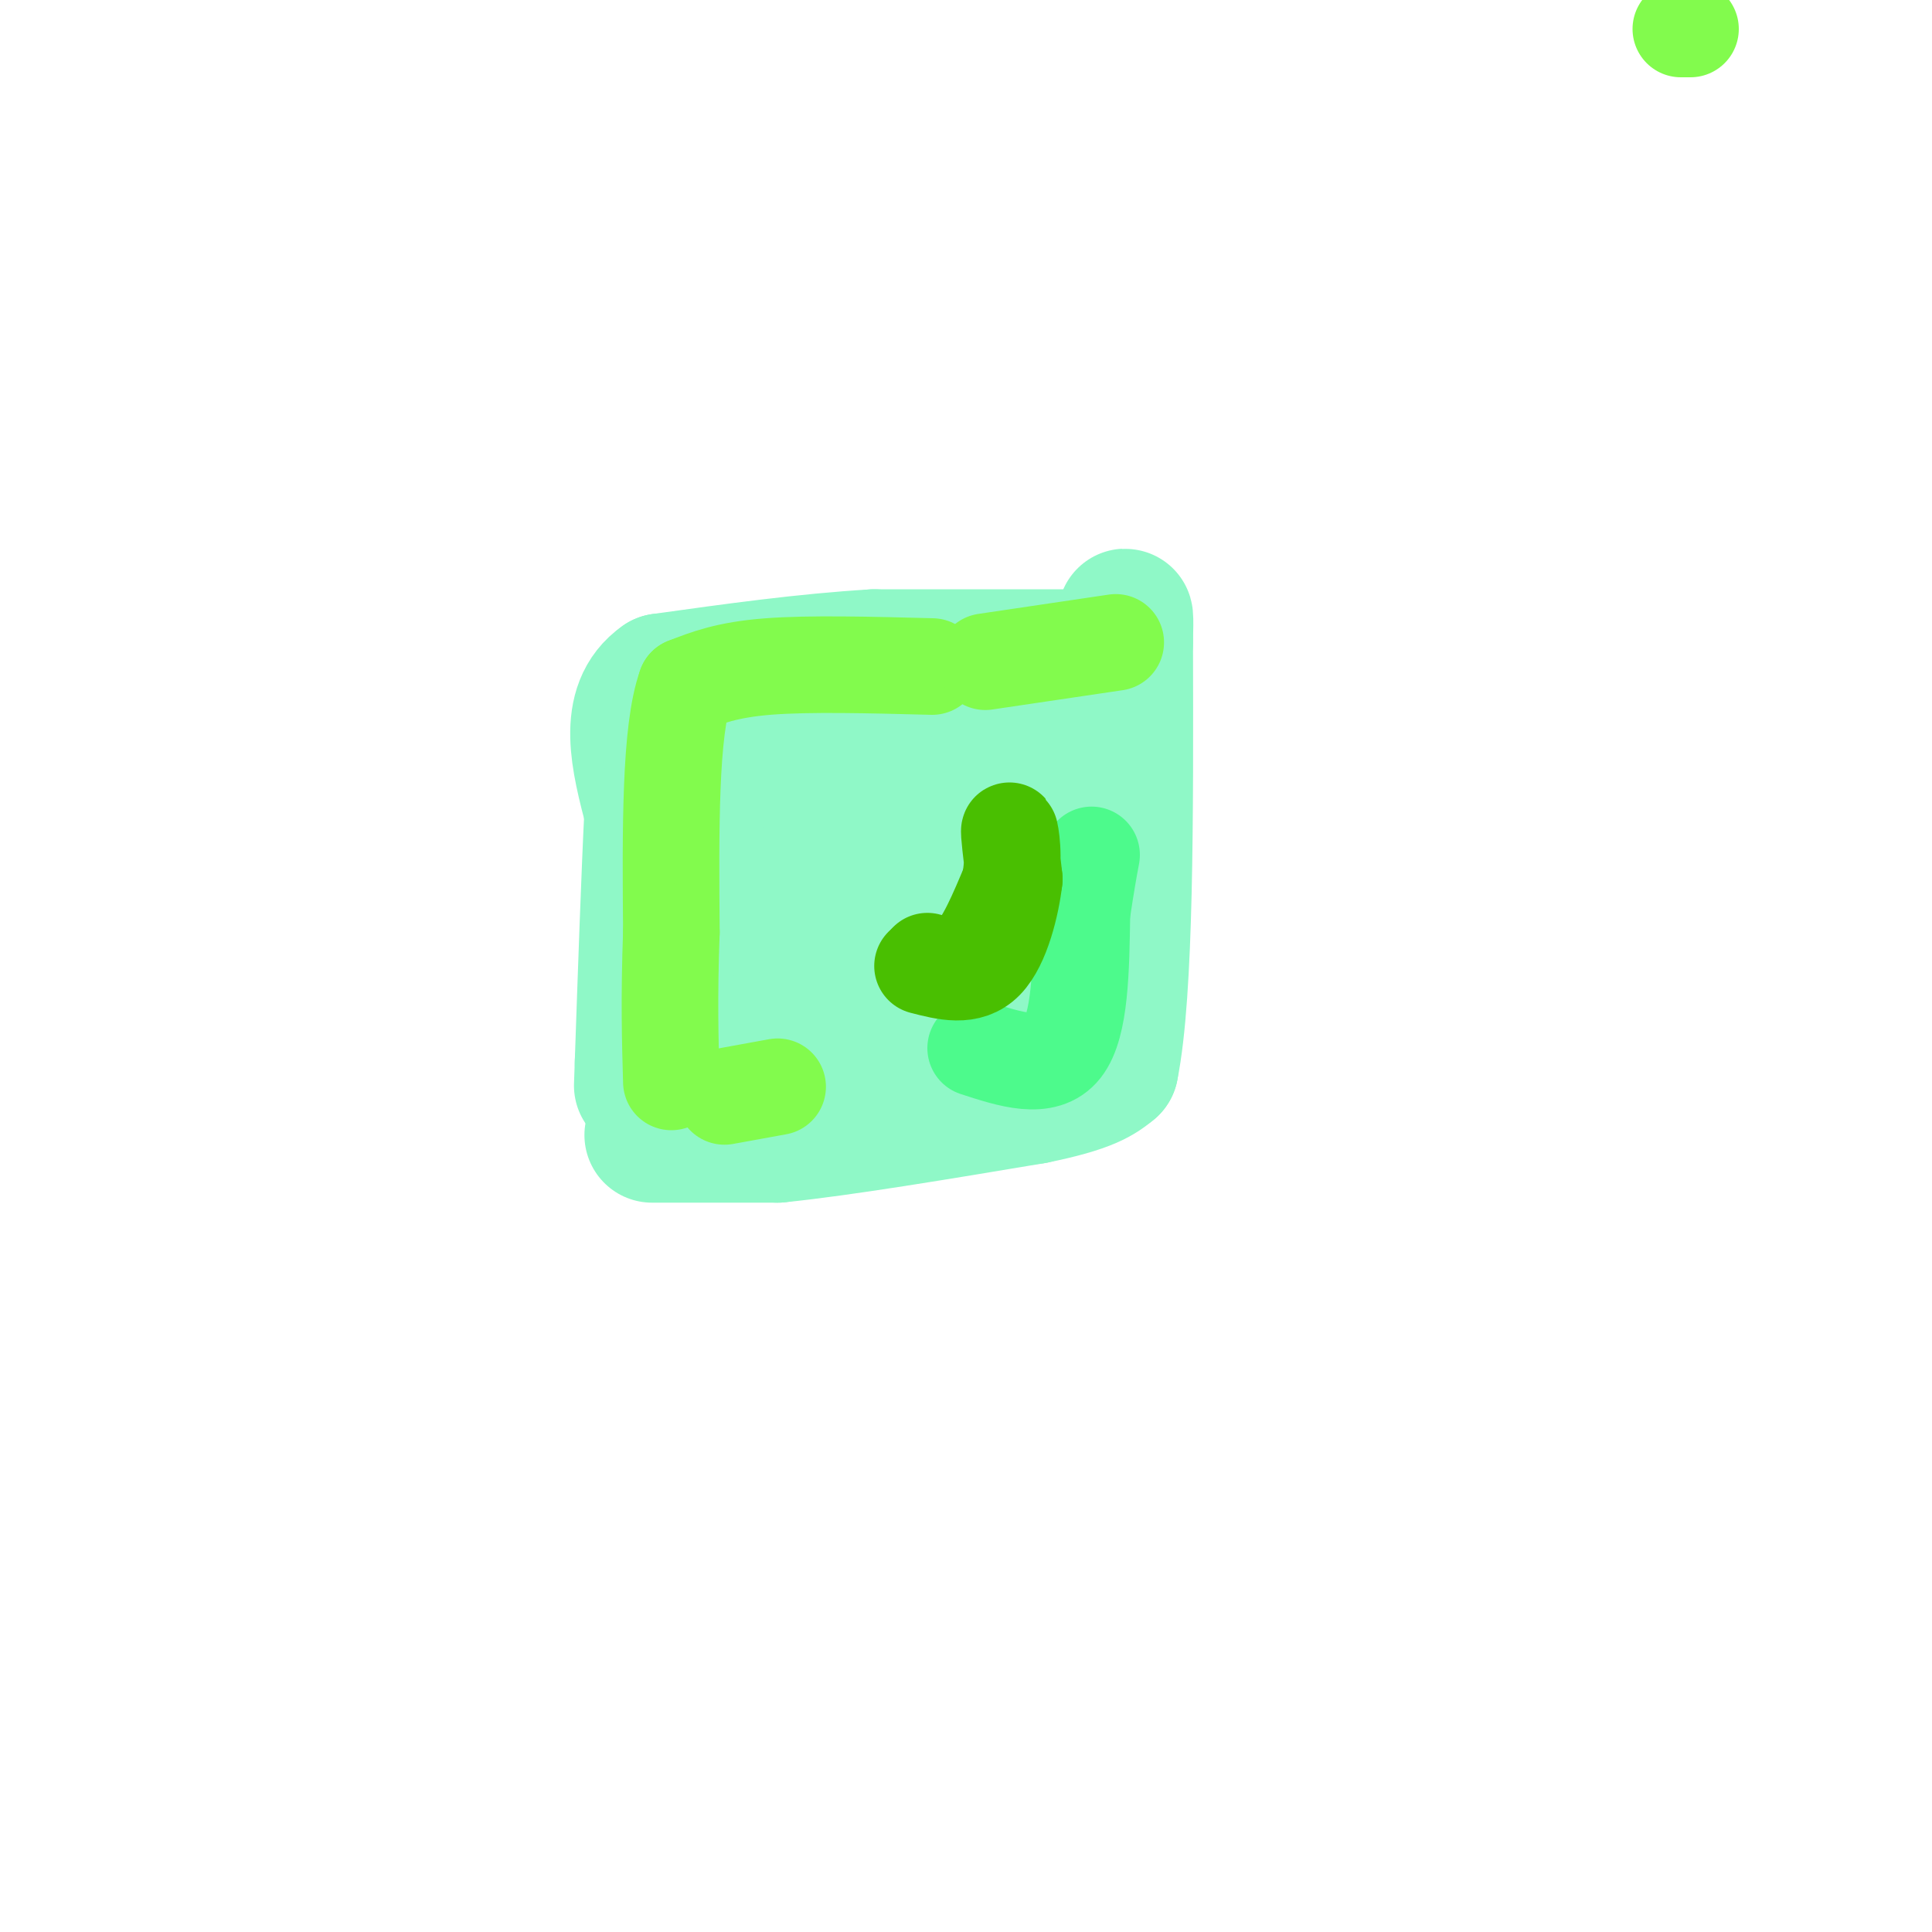 <svg viewBox='0 0 400 400' version='1.1' xmlns='http://www.w3.org/2000/svg' xmlns:xlink='http://www.w3.org/1999/xlink'><g fill='none' stroke='#8FF8C7' stroke-width='28' stroke-linecap='round' stroke-linejoin='round'><path d='M157,141c8.500,0.833 17.000,1.667 27,1c10.000,-0.667 21.500,-2.833 33,-5'/><path d='M217,137c6.333,-1.000 5.667,-1.000 5,-1'/><path d='M222,136c0.000,0.000 -41.000,0.000 -41,0'/><path d='M181,136c-14.167,0.833 -29.083,2.917 -44,5'/><path d='M137,141c-7.667,5.333 -4.833,16.167 -2,27'/><path d='M135,168c-0.667,13.167 -1.333,32.583 -2,52'/><path d='M133,220c-0.333,9.167 -0.167,6.083 0,3'/><path d='M135,235c0.000,0.000 26.000,0.000 26,0'/><path d='M161,235c13.167,-1.333 33.083,-4.667 53,-8'/><path d='M214,227c11.500,-2.333 13.750,-4.167 16,-6'/><path d='M230,221c3.167,-15.667 3.083,-51.833 3,-88'/><path d='M233,133c0.298,-12.583 -0.458,-0.042 -2,6c-1.542,6.042 -3.869,5.583 -14,7c-10.131,1.417 -28.065,4.708 -46,8'/><path d='M171,154c-17.422,1.022 -37.978,-0.422 -31,2c6.978,2.422 41.489,8.711 76,15'/><path d='M216,171c17.422,3.000 22.978,3.000 9,3c-13.978,0.000 -47.489,0.000 -81,0'/><path d='M144,174c-8.726,3.110 9.960,10.885 17,14c7.040,3.115 2.434,1.569 7,1c4.566,-0.569 18.305,-0.163 27,-1c8.695,-0.837 12.348,-2.919 16,-5'/><path d='M211,183c-0.345,1.262 -9.208,6.917 -25,8c-15.792,1.083 -38.512,-2.405 -46,-2c-7.488,0.405 0.256,4.702 8,9'/><path d='M148,198c1.644,2.556 1.756,4.444 13,5c11.244,0.556 33.622,-0.222 56,-1'/><path d='M217,202c4.267,1.578 -13.067,6.022 -29,9c-15.933,2.978 -30.467,4.489 -45,6'/></g>
<g fill='none' stroke='#4DFA8C' stroke-width='20' stroke-linecap='round' stroke-linejoin='round'><path d='M202,217c7.167,2.333 14.333,4.667 18,0c3.667,-4.667 3.833,-16.333 4,-28'/><path d='M224,189c1.000,-6.667 1.500,-9.333 2,-12'/></g>
<g fill='none' stroke='#49BF01' stroke-width='20' stroke-linecap='round' stroke-linejoin='round'><path d='M192,199c3.083,0.833 6.167,1.667 9,-1c2.833,-2.667 5.417,-8.833 8,-15'/><path d='M209,183c1.200,-5.222 0.200,-10.778 0,-11c-0.200,-0.222 0.400,4.889 1,10'/><path d='M210,182c-0.600,5.289 -2.600,13.511 -6,17c-3.400,3.489 -8.200,2.244 -13,1'/></g>
<g fill='none' stroke='#82FB4D' stroke-width='20' stroke-linecap='round' stroke-linejoin='round'><path d='M350,6c0.000,0.000 -2.000,0.000 -2,0'/><path d='M193,138c-12.750,-0.333 -25.500,-0.667 -34,0c-8.500,0.667 -12.750,2.333 -17,4'/><path d='M142,142c-3.333,9.167 -3.167,30.083 -3,51'/><path d='M139,193c-0.500,13.667 -0.250,22.333 0,31'/><path d='M150,227c0.000,0.000 11.000,-2.000 11,-2'/><path d='M204,137c0.000,0.000 27.000,-4.000 27,-4'/></g>
</svg>